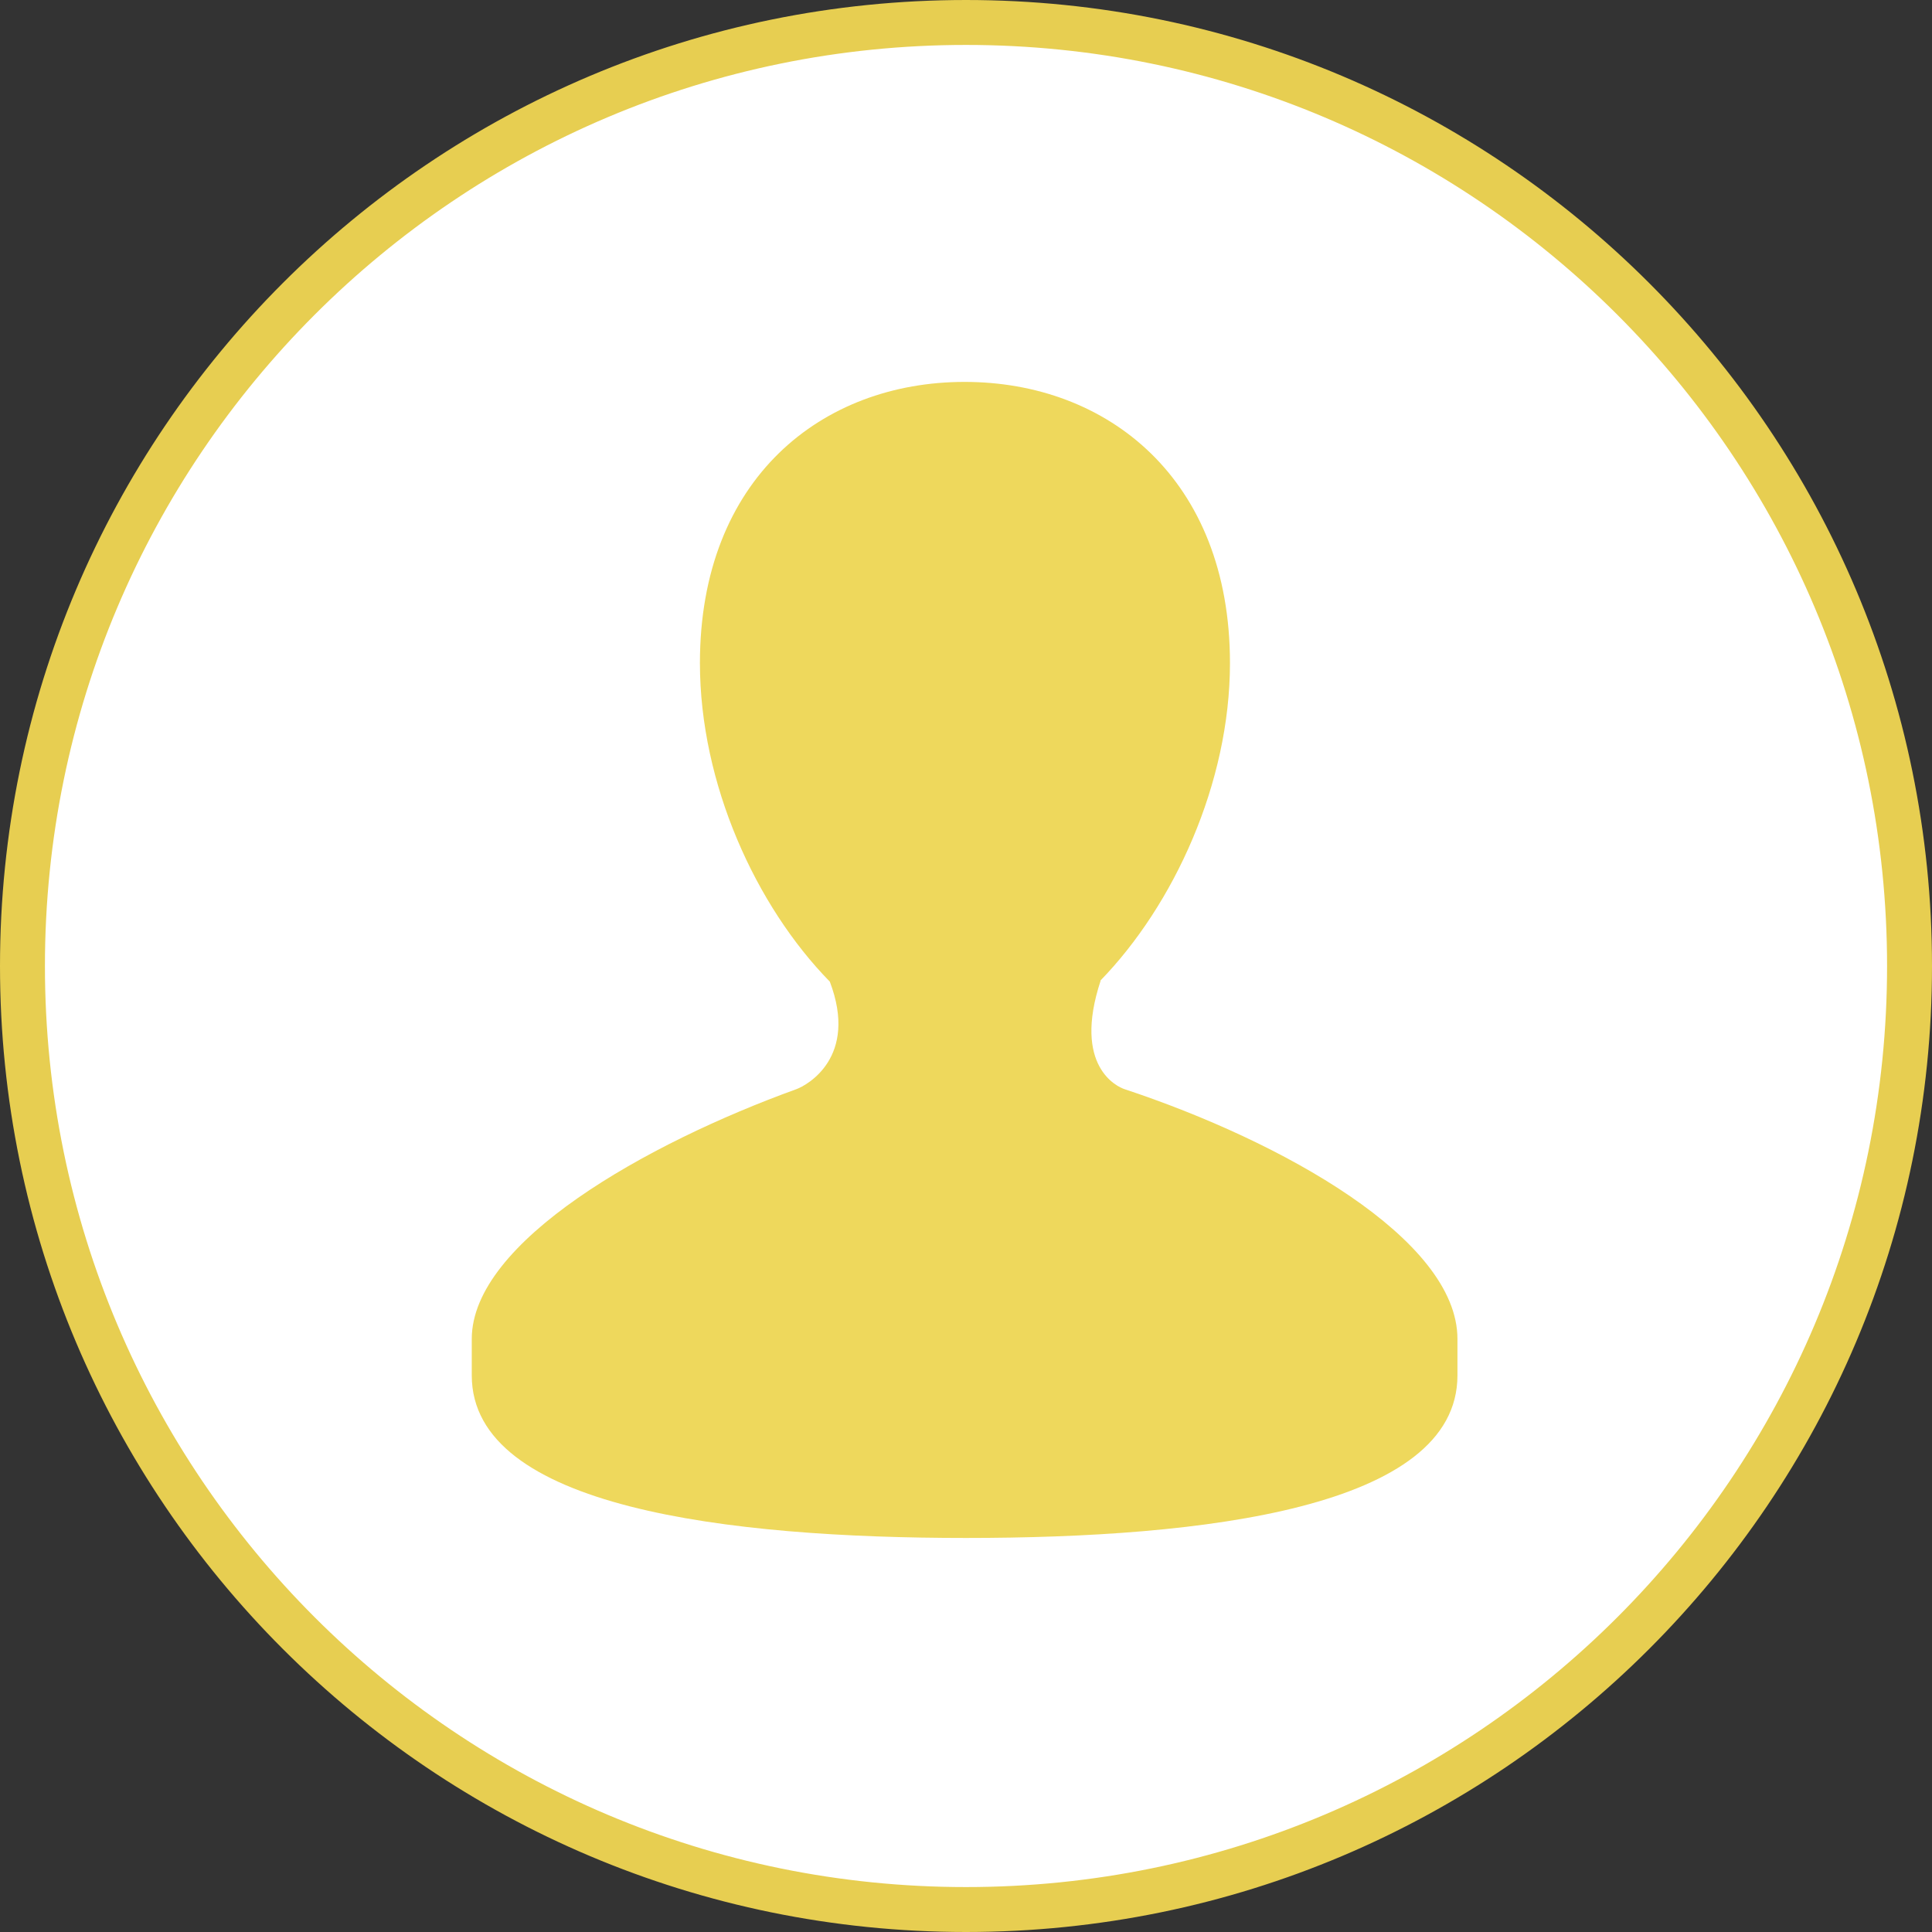 <?xml version="1.0" encoding="utf-8"?>
<svg width="43px" height="43px" viewBox="0 0 43 43" version="1.1" xmlns:xlink="http://www.w3.org/1999/xlink" xmlns="http://www.w3.org/2000/svg">
  <rect x="0" y="0" width="43" height="43" fill="#333333" stroke="none"/>
  <desc>Created with Lunacy</desc>
  <path d="M14.531 15.742C14.371 15.691 13.367 15.238 13.996 13.328L13.988 13.328C15.625 11.645 16.875 8.93 16.875 6.258C16.875 2.152 14.145 0 10.969 0C7.793 0 5.078 2.152 5.078 6.258C5.078 8.941 6.32 11.664 7.969 13.348C8.609 15.031 7.461 15.656 7.223 15.742C3.898 16.945 0 19.137 0 21.301C0 21.883 0 21.531 0 22.113C0 25.059 5.711 25.73 11 25.73C16.297 25.73 21.938 25.059 21.938 22.113C21.938 21.531 21.938 21.883 21.938 21.301C21.938 19.074 18.02 16.898 14.531 15.742L14.531 15.742Z" transform="translate(10.531 8.656)" id="Shape" fill="#EED85C" stroke="none" />
  <path d="M0 21C0 9.402 9.402 0 21 0C32.598 0 42 9.402 42 21C42 32.598 32.598 42 21 42C9.402 42 0 32.598 0 21Z" transform="translate(0.5 0.5)" id="Ellipse" fill="#FFFFFF" stroke="#E7CE51" stroke-width="1" />
  <path d="M14.531 15.742C14.371 15.691 13.367 15.238 13.996 13.328L13.988 13.328C15.625 11.645 16.875 8.93 16.875 6.258C16.875 2.152 14.145 0 10.969 0C7.793 0 5.078 2.152 5.078 6.258C5.078 8.941 6.32 11.664 7.969 13.348C8.609 15.031 7.461 15.656 7.223 15.742C3.898 16.945 0 19.137 0 21.301C0 21.883 0 21.531 0 22.113C0 25.059 5.711 25.73 11 25.73C16.297 25.73 21.938 25.059 21.938 22.113C21.938 21.531 21.938 21.883 21.938 21.301C21.938 19.074 18.02 16.898 14.531 15.742L14.531 15.742Z" transform="translate(10.5 8.5)" id="Shape" fill="#EED85C" stroke="none" />
</svg>

